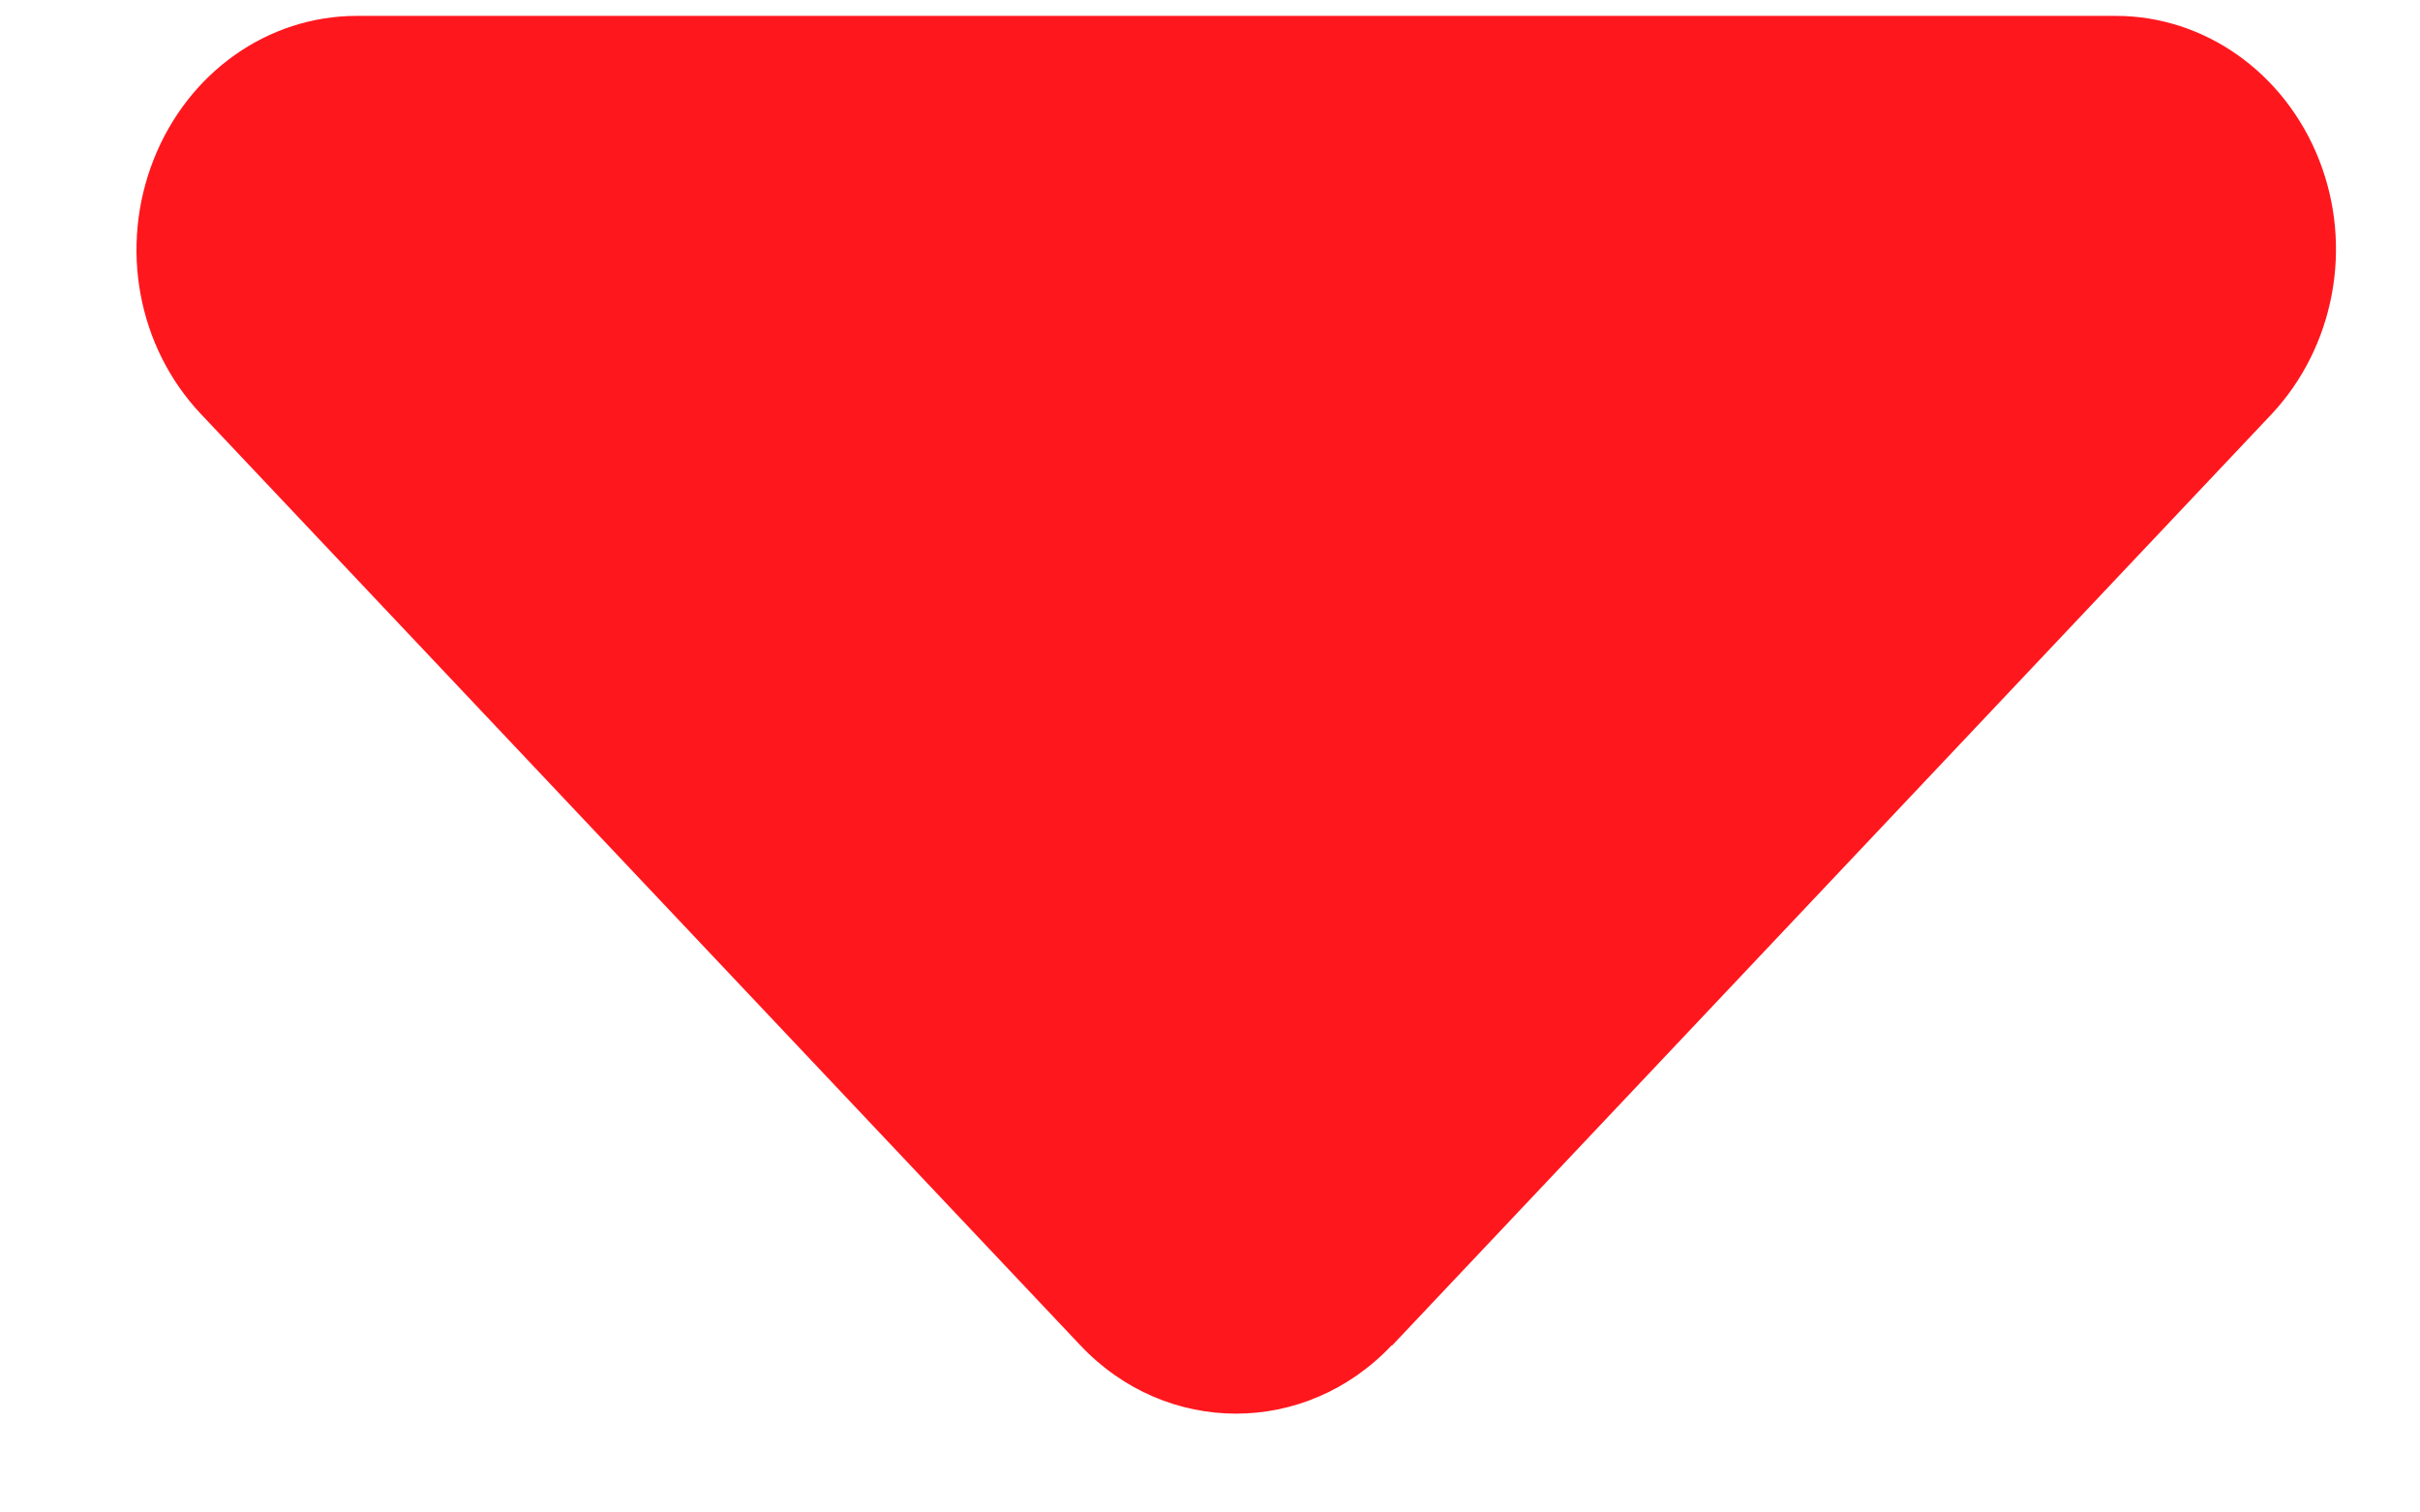 <svg width="16" height="10" viewBox="0 0 16 10" fill="none" xmlns="http://www.w3.org/2000/svg">
<path d="M9.201 8.895C8.633 9.497 7.711 9.497 7.143 8.895L1.328 2.737C0.91 2.294 0.788 1.635 1.015 1.057C1.242 0.48 1.769 0.105 2.36 0.105L13.989 0.105C14.575 0.105 15.106 0.48 15.333 1.057C15.56 1.635 15.433 2.294 15.02 2.737L9.205 8.895L9.201 8.895Z" fill="#FF171E"/>
</svg>
